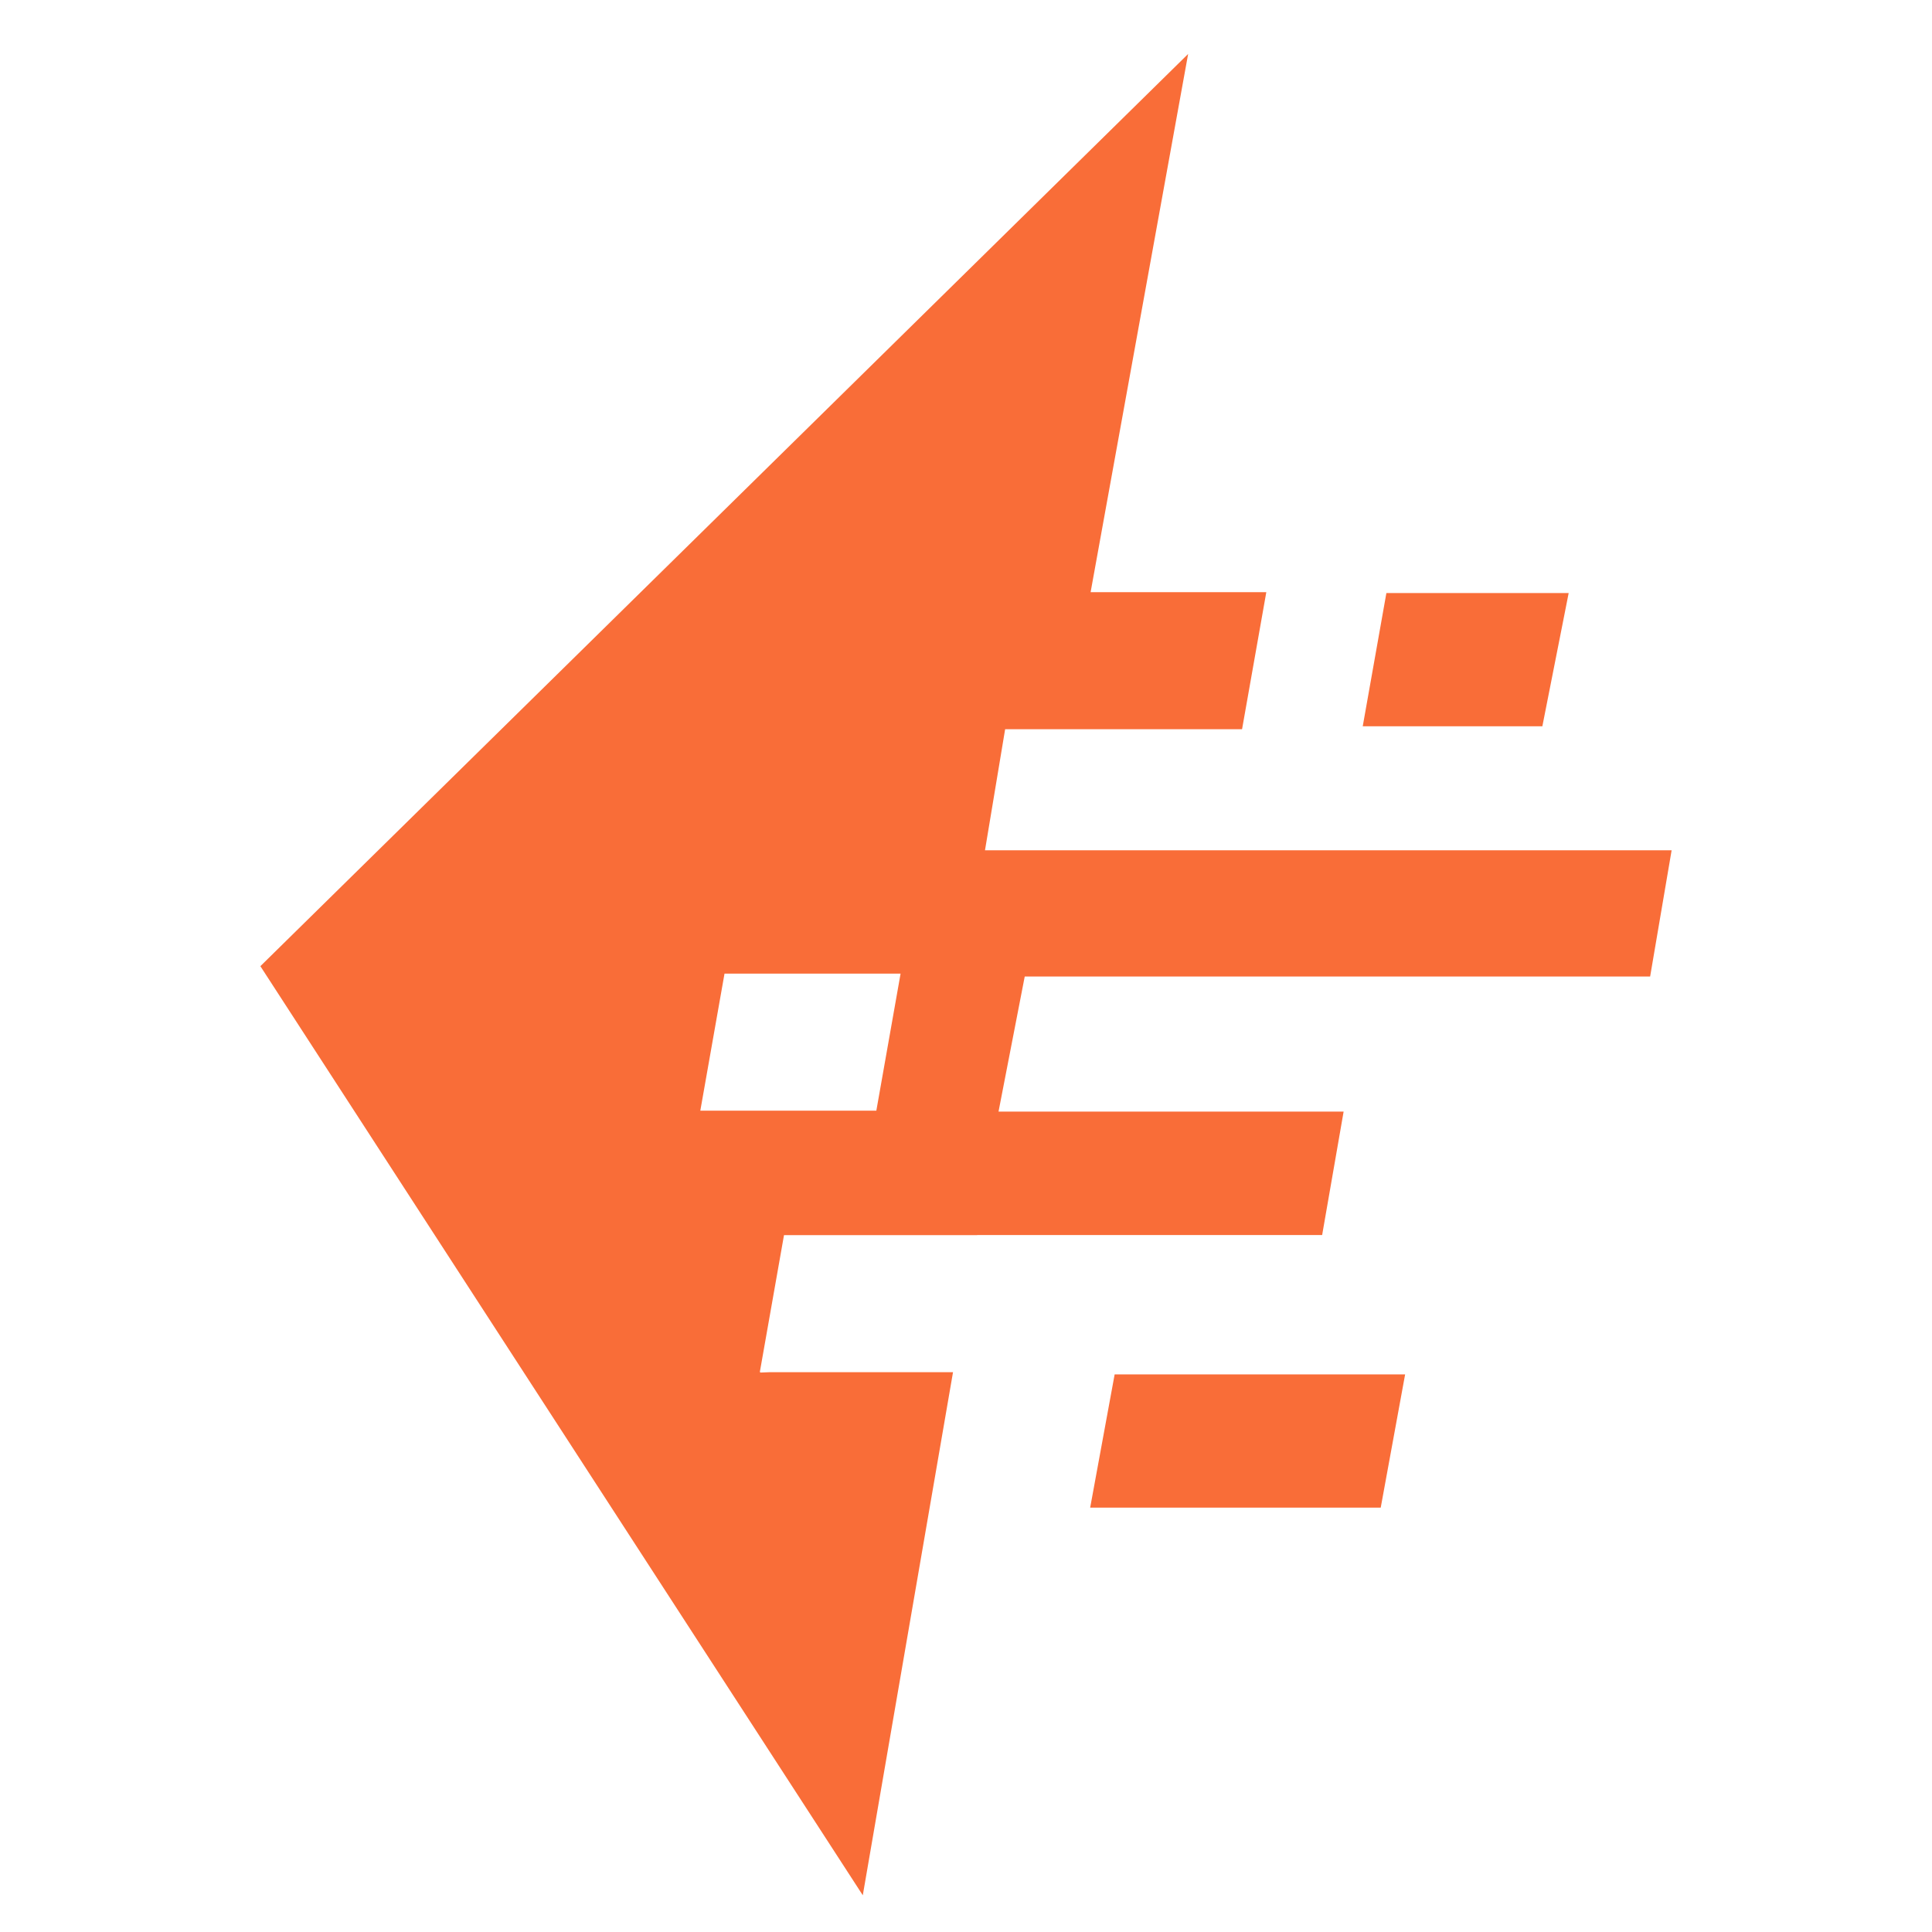 <svg width="100" height="100" viewBox="0 0 100 100" fill="none" xmlns="http://www.w3.org/2000/svg">
<path fill-rule="evenodd" clip-rule="evenodd" d="M57.694 71.138L56.427 78.035L71.466 78.035L72.729 71.138L63.474 71.138L57.694 71.138Z" fill="#F96D38"/>
<path fill-rule="evenodd" clip-rule="evenodd" d="M81.194 30.696L71.759 30.696L70.535 37.593L79.832 37.593L81.194 30.696Z" fill="#F96D38"/>
<path fill-rule="evenodd" clip-rule="evenodd" d="M50.983 44.011L52.026 37.743L64.289 37.743L65.544 30.65L56.45 30.65L61.498 2.793L13.477 50.009L44.658 98.099L49.328 71.025L39.821 71.025L39.356 71.043L39.36 71.025L39.327 71.025L40.58 63.93L50.568 63.93L50.566 63.948L50.568 63.948L50.572 63.925L68.434 63.925L69.546 57.535L51.684 57.535L53.04 50.544L85.411 50.544L86.523 44.011L50.983 44.011ZM45.359 57.489L36.248 57.489L37.501 50.394L46.614 50.394L45.359 57.489Z" fill="#F96D38"/>
</svg>
